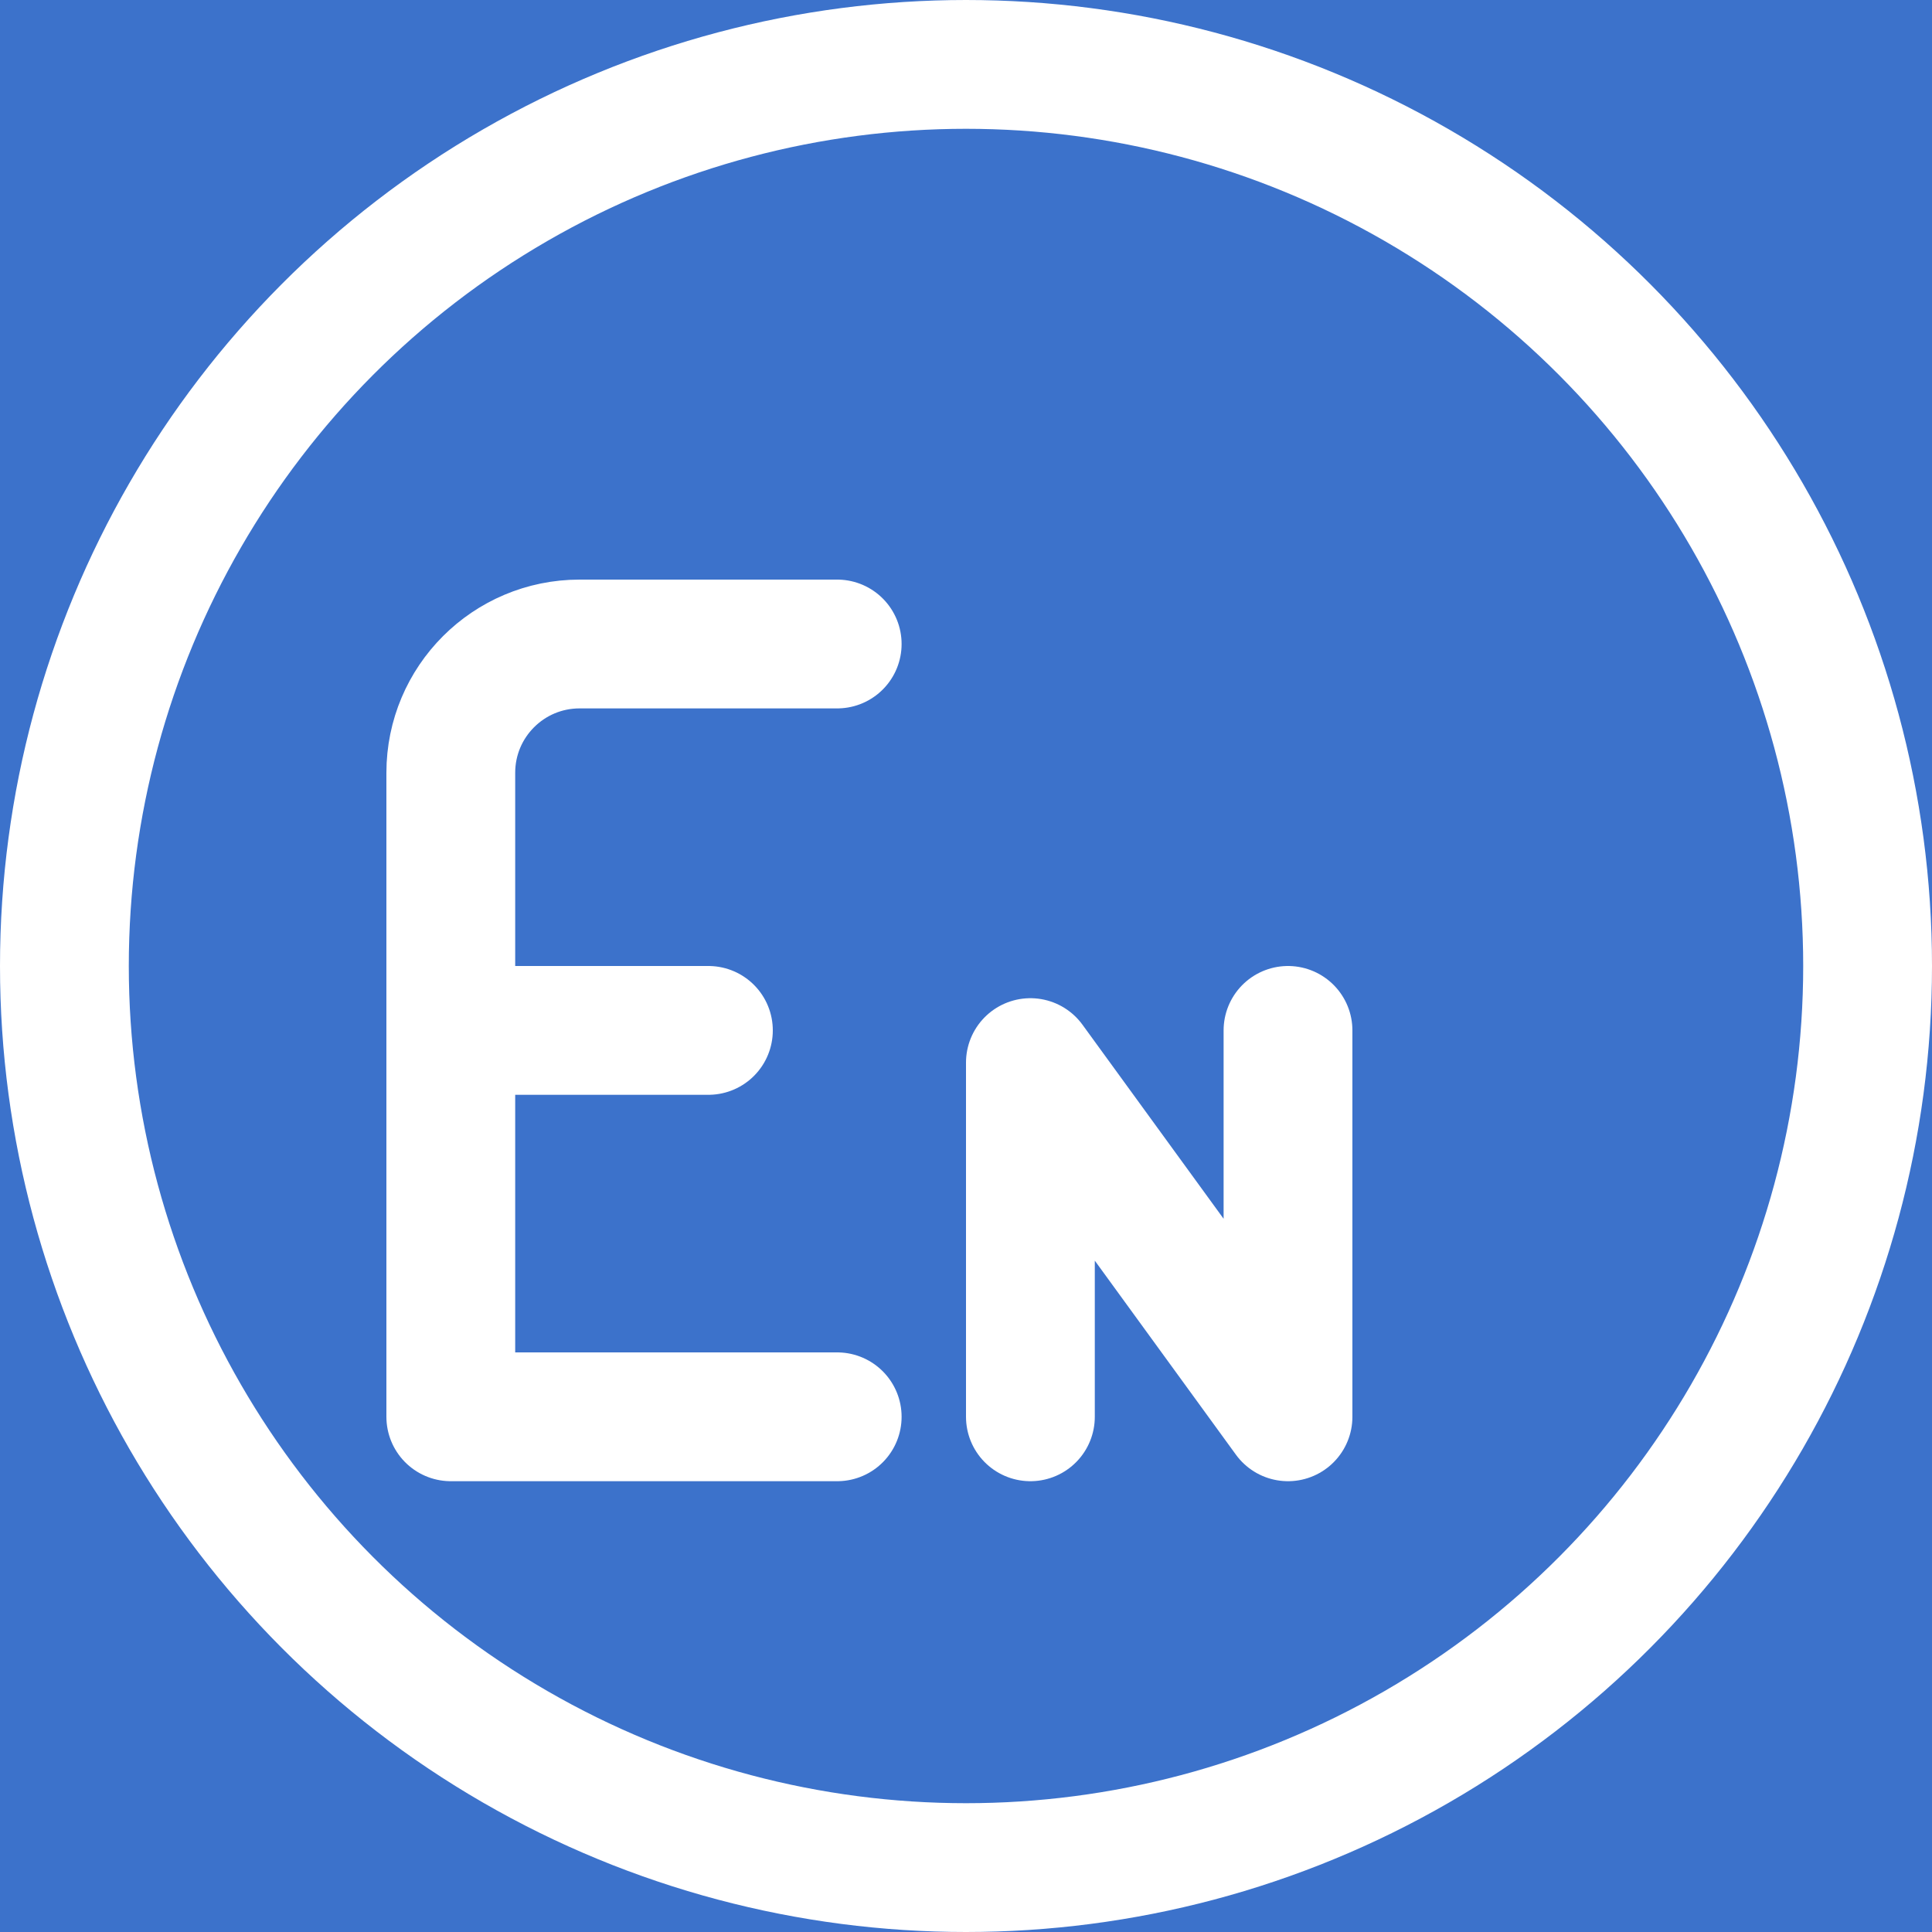 <svg width="30" height="30" viewBox="0 0 30 30" fill="none" xmlns="http://www.w3.org/2000/svg">
<rect width="30" height="30" fill="#3C72CB"/>
<circle cx="15" cy="15" r="14" stroke="white" stroke-width="2"/>
<path d="M16 17V16.5M16 22V19V16.5M16 16.5L20 22V16" stroke="white" stroke-width="2" stroke-linecap="round" stroke-linejoin="round"/>
<path d="M13 10H9C7.895 10 7 10.895 7 12V16M7 22H10H13H7ZM7 22V16M7 16H11" stroke="white" stroke-width="2" stroke-linecap="round" stroke-linejoin="round"/>
</svg>
